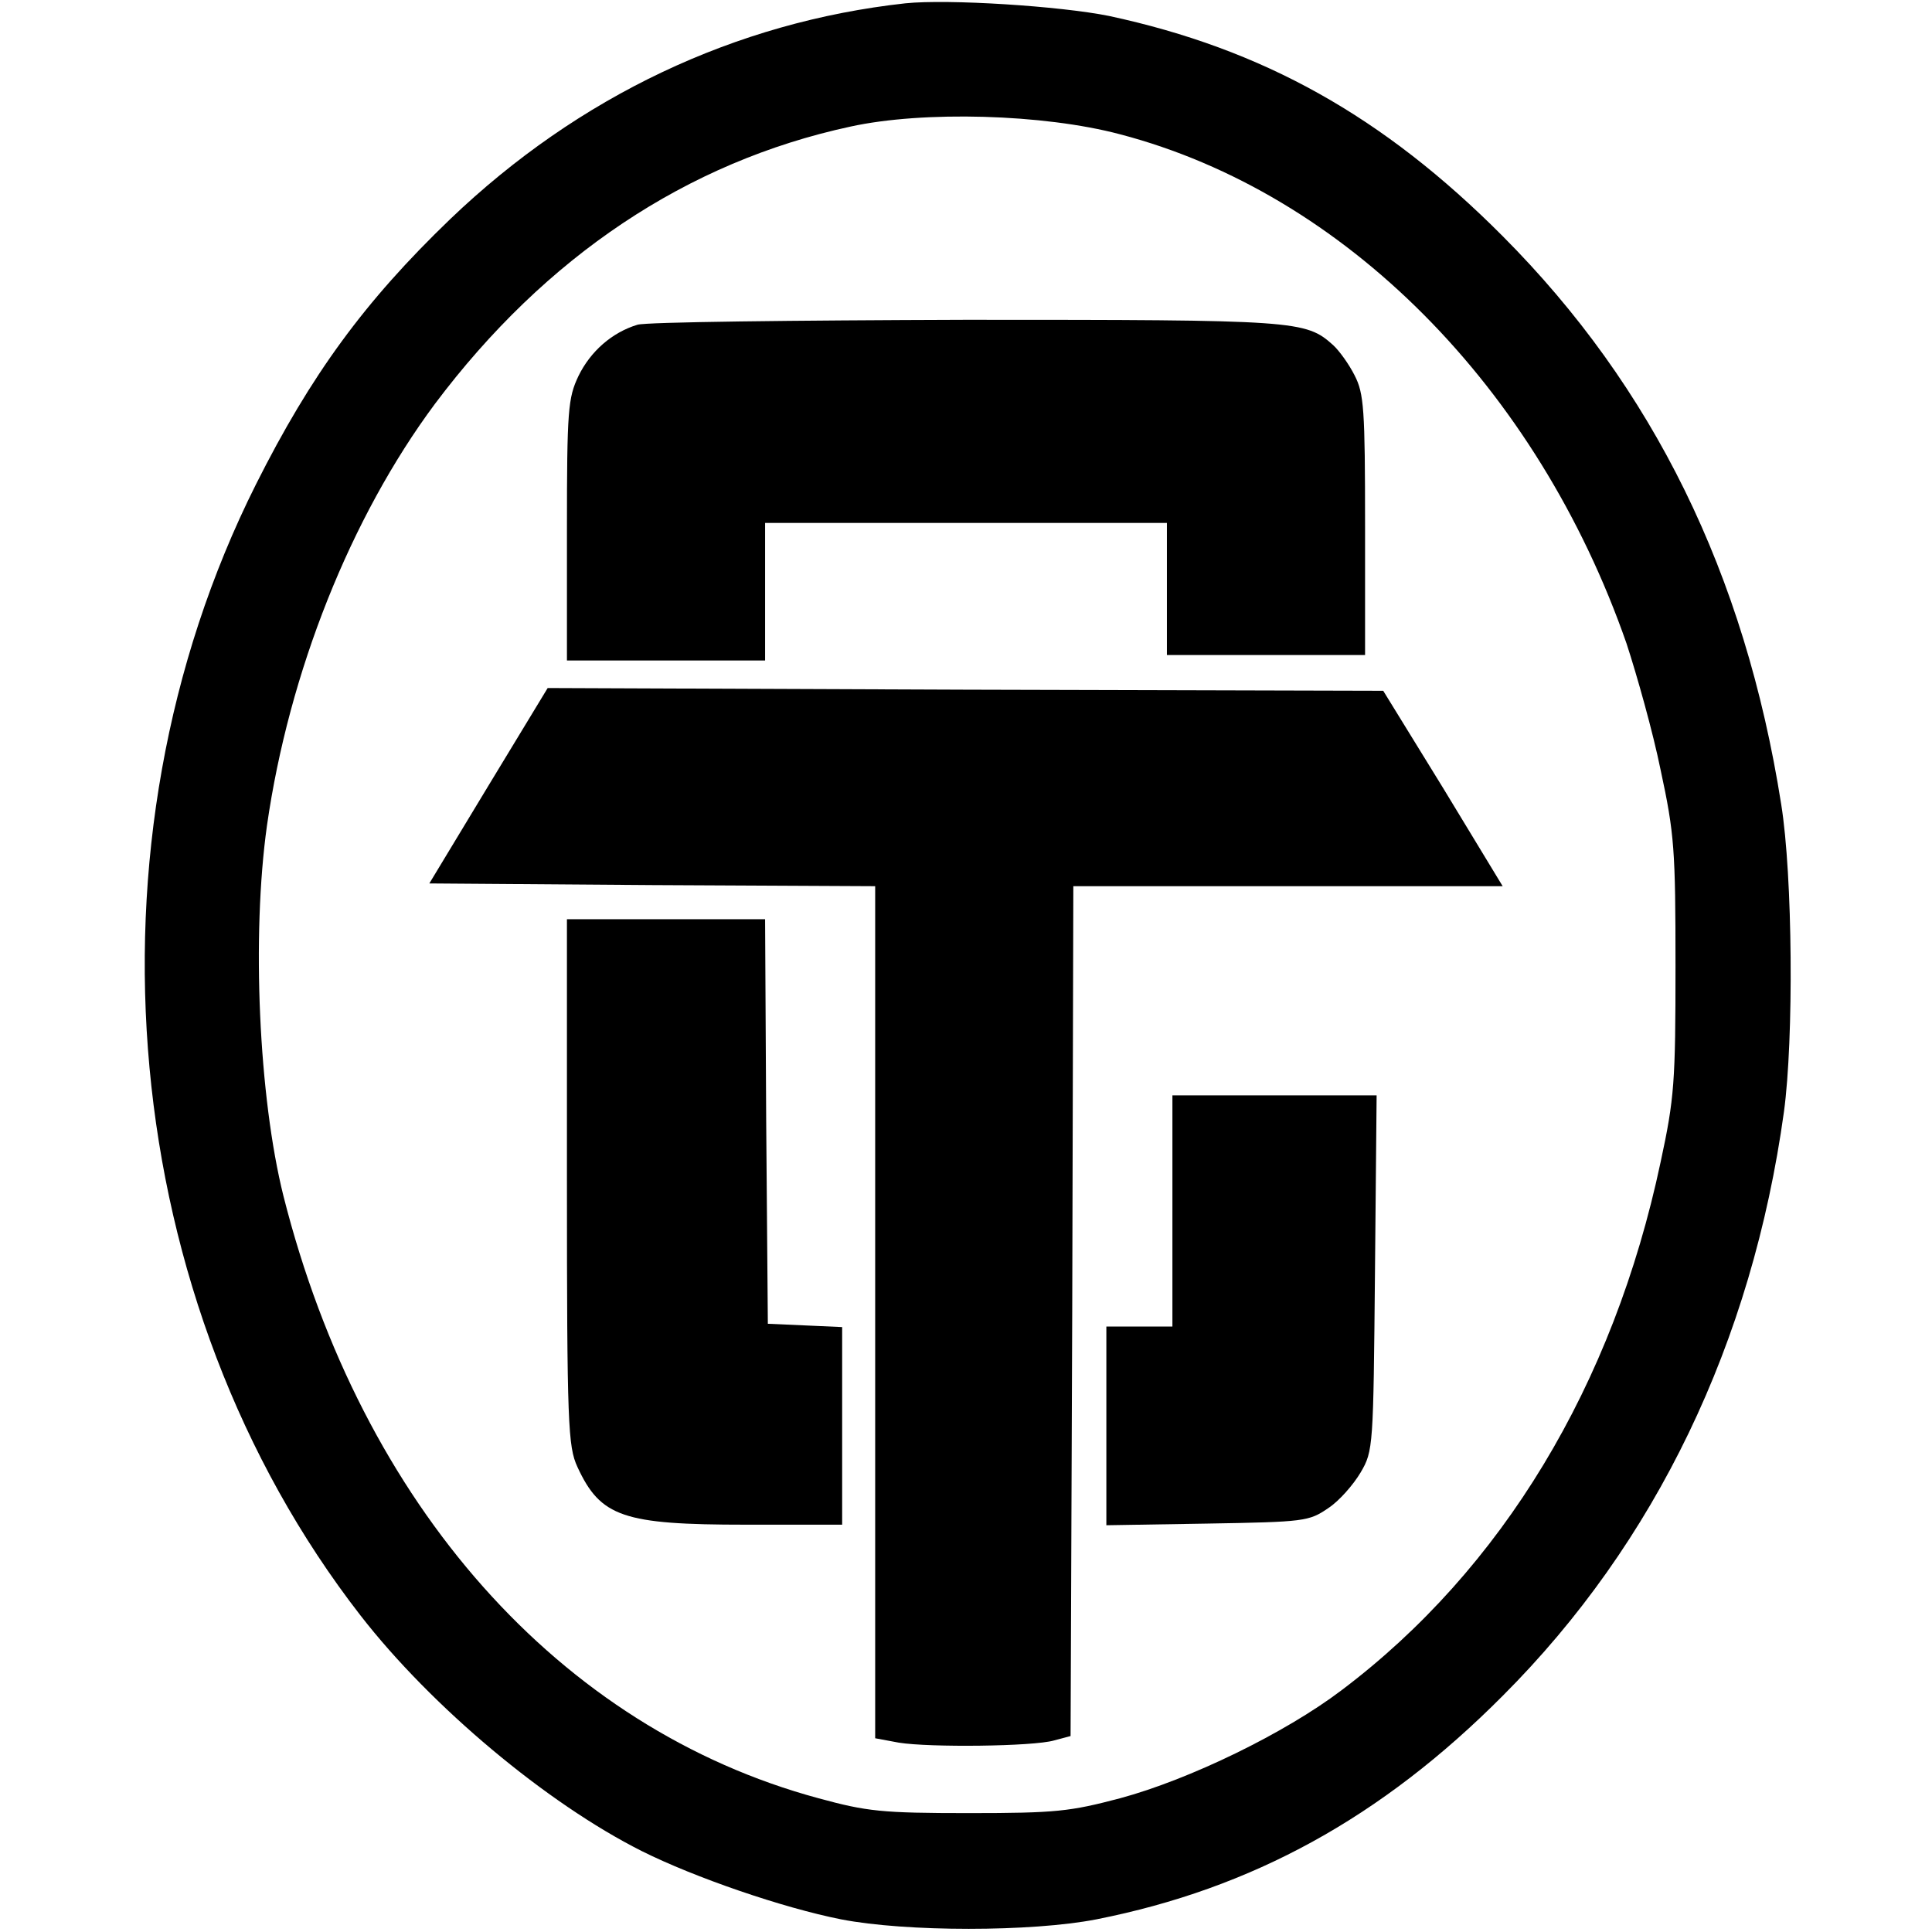 <?xml version="1.0" standalone="no"?>
<!DOCTYPE svg PUBLIC "-//W3C//DTD SVG 20010904//EN"
 "http://www.w3.org/TR/2001/REC-SVG-20010904/DTD/svg10.dtd">
<svg version="1.0" xmlns="http://www.w3.org/2000/svg"
 width="351pt" height="351pt" viewBox="0 0 351 351"
 preserveAspectRatio="xMidYMid meet">
<g transform="translate(0,351) scale(0.1,-0.1)"
fill="#000000" stroke="none">
<path d="M1645 3504 c-309 -34 -594 -169 -827 -392 -156 -150 -253 -283 -353
-482 -328 -654 -251 -1487 190 -2055 129 -166 338 -341 511 -428 96 -48 256
-103 362 -124 118 -23 346 -23 464 0 283 56 518 185 738 406 278 278 453 642
511 1061 18 132 16 429 -5 559 -66 419 -233 758 -506 1032 -217 218 -436 340
-715 400 -89 18 -292 31 -370 23z m390 -238 c408 -107 758 -460 920 -925 19
-58 48 -161 62 -230 25 -116 27 -145 27 -356 0 -211 -2 -240 -27 -356 -86
-406 -288 -740 -580 -960 -103 -78 -276 -162 -402 -196 -91 -24 -116 -27 -275
-27 -158 0 -185 3 -273 27 -470 127 -830 532 -972 1094 -45 180 -58 473 -30
673 40 279 152 560 305 766 201 268 458 440 755 504 132 29 351 23 490 -14z"/>
<path d="M1158 2920 c-46 -14 -85 -48 -107 -93 -19 -40 -21 -61 -21 -280 l0
-237 180 0 180 0 0 125 0 125 365 0 365 0 0 -120 0 -120 180 0 180 0 0 235 c0
212 -2 240 -19 273 -10 20 -28 45 -39 55 -50 45 -66 46 -667 46 -314 -1 -582
-4 -597 -9z"/>
<path d="M887 2082 l-107 -177 405 -3 405 -2 0 -774 0 -774 43 -8 c56 -9 244
-7 282 4 l30 8 3 772 2 772 390 0 390 0 -108 178 -109 177 -759 2 -759 3 -108
-178z"/>
<path d="M1030 1363 c0 -442 2 -481 19 -518 42 -91 83 -105 306 -105 l175 0 0
180 0 179 -67 3 -68 3 -3 368 -2 367 -180 0 -180 0 0 -477z"/>
<path d="M2130 1310 l0 -210 -60 0 -60 0 0 -181 0 -180 183 3 c177 3 185 4
220 28 20 13 46 43 59 65 23 39 23 47 26 363 l3 322 -185 0 -186 0 0 -210z"/>
</g>
</svg>
